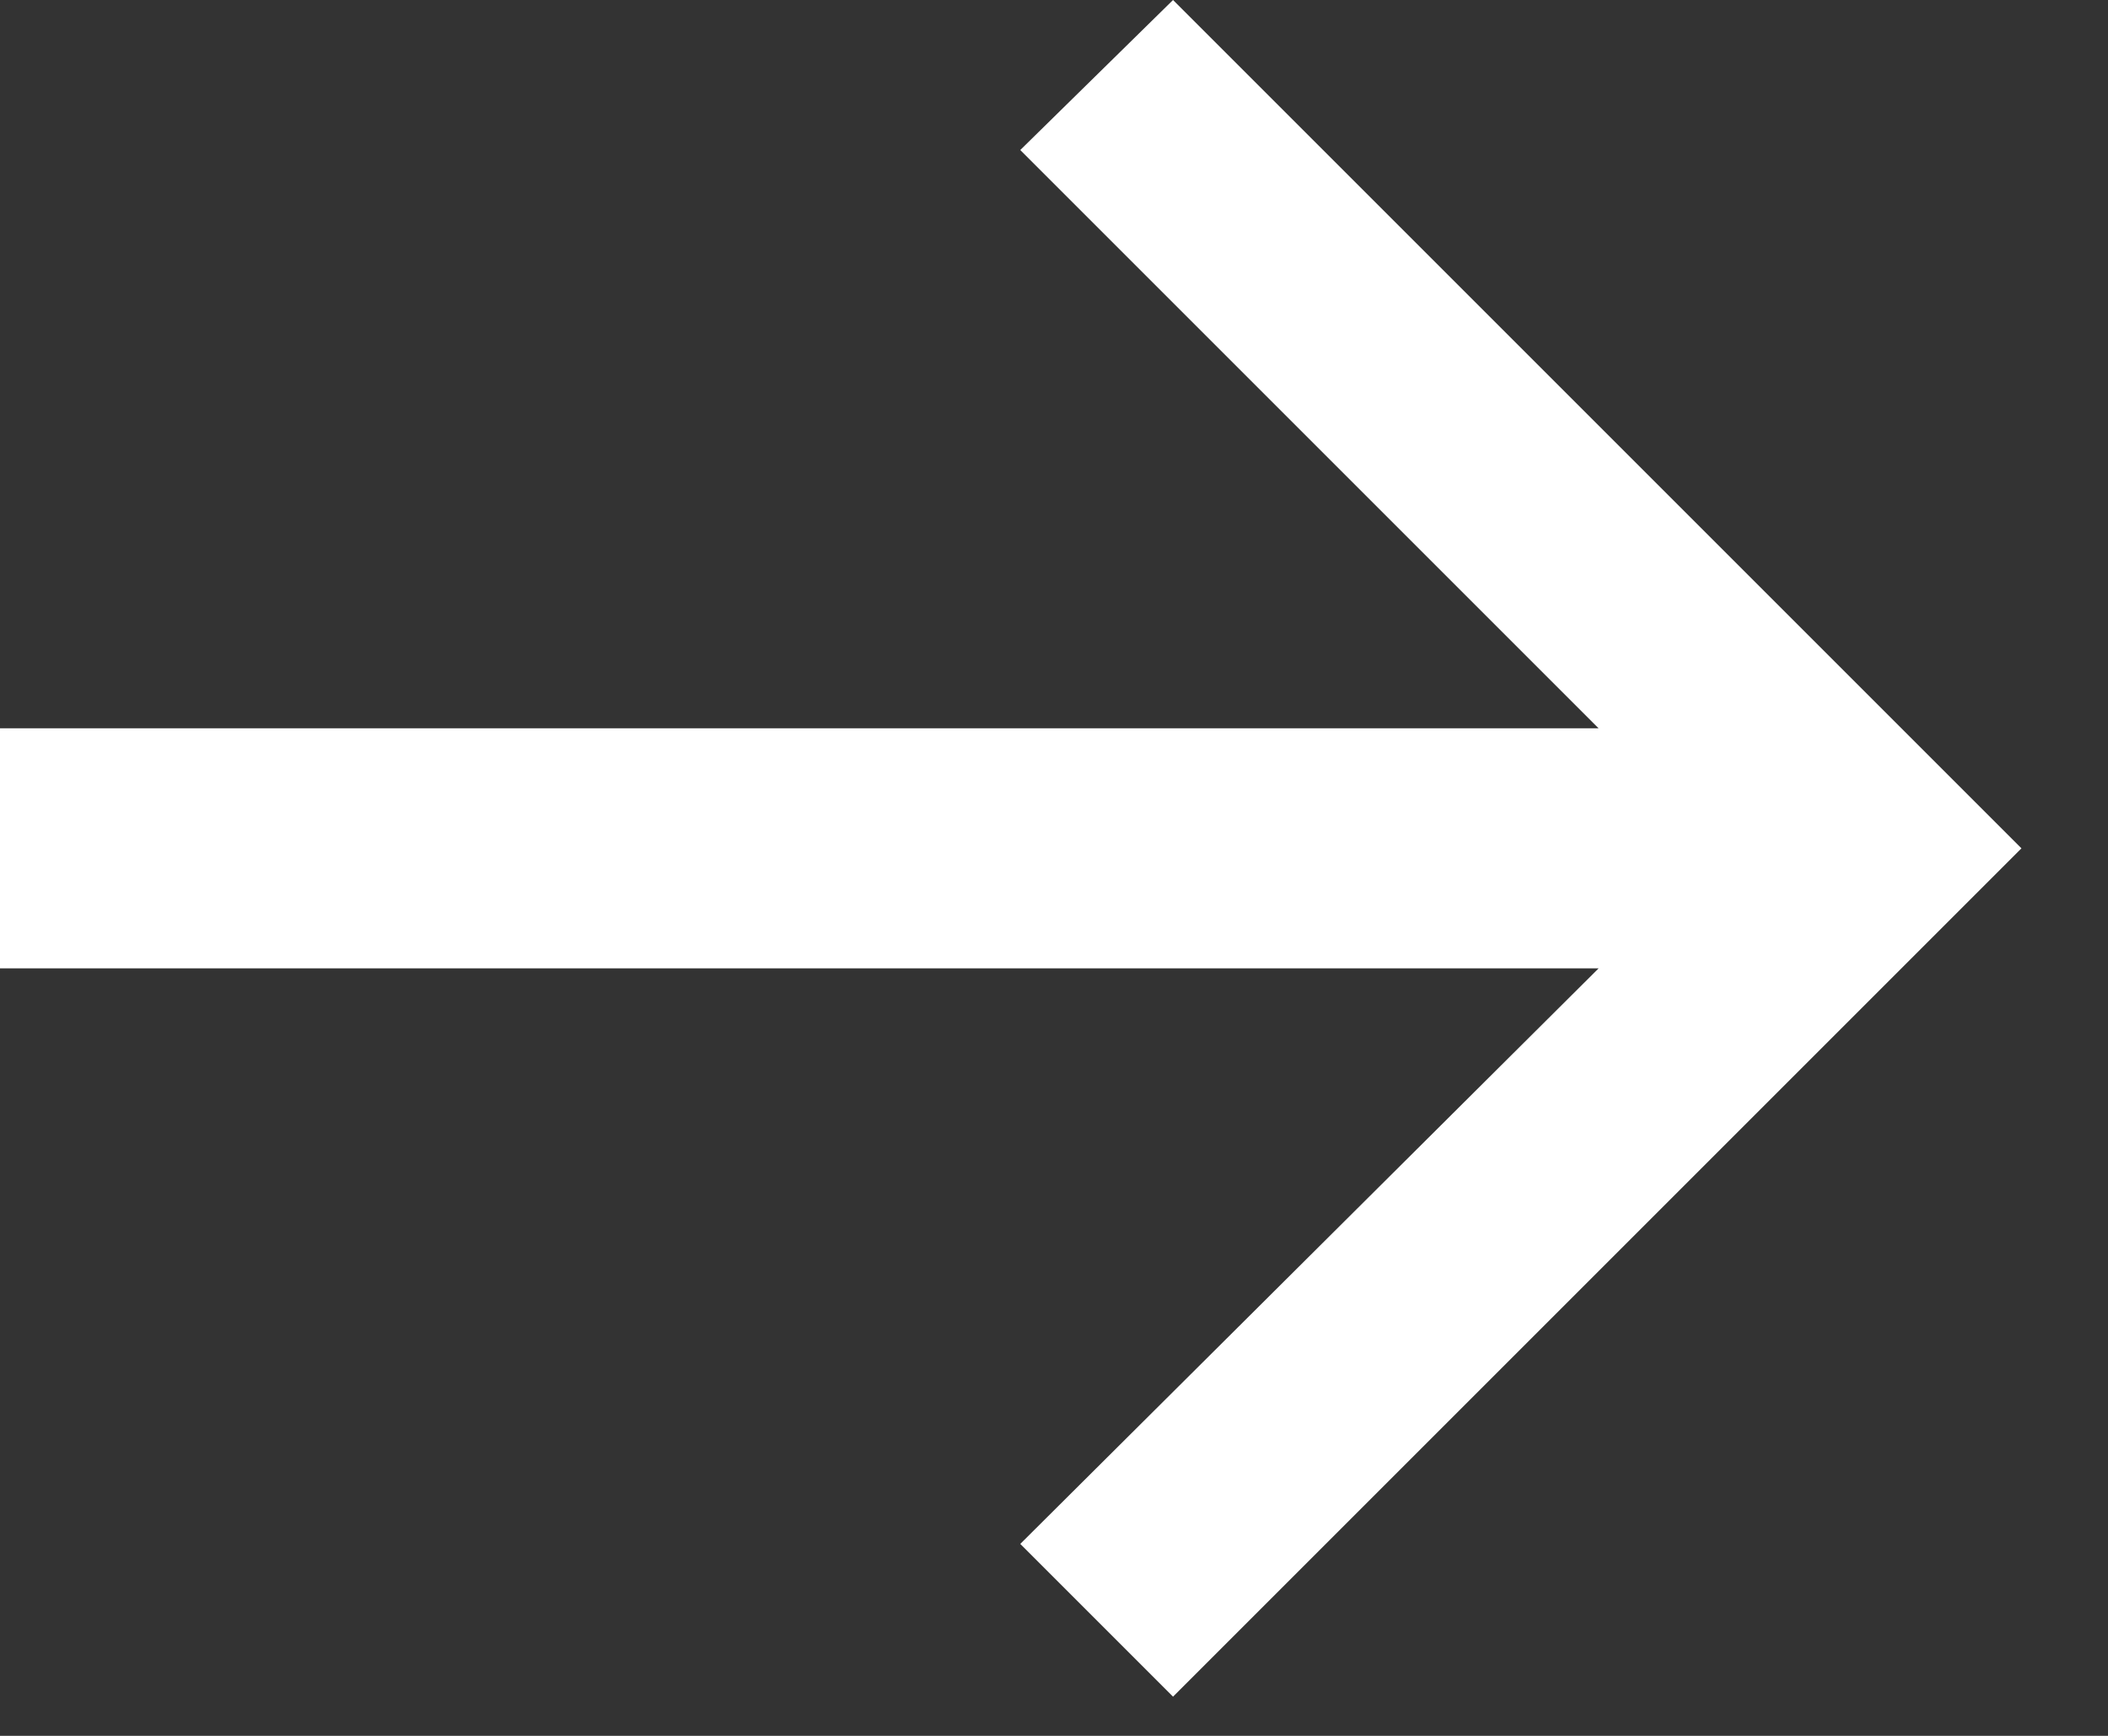 <svg width="17" height="14" viewBox="0 0 17 14" fill="none" xmlns="http://www.w3.org/2000/svg">
  <rect x="0" y="0" width="17" height="14" fill="#333333" stroke="none"/>
  <path d="M12.892 5.874H0V7.81H12.892L8.228 12.452L9.46 13.684L16.302 6.842L9.46 0L8.228 1.21L12.892 5.874Z" fill="white"/>
</svg>
